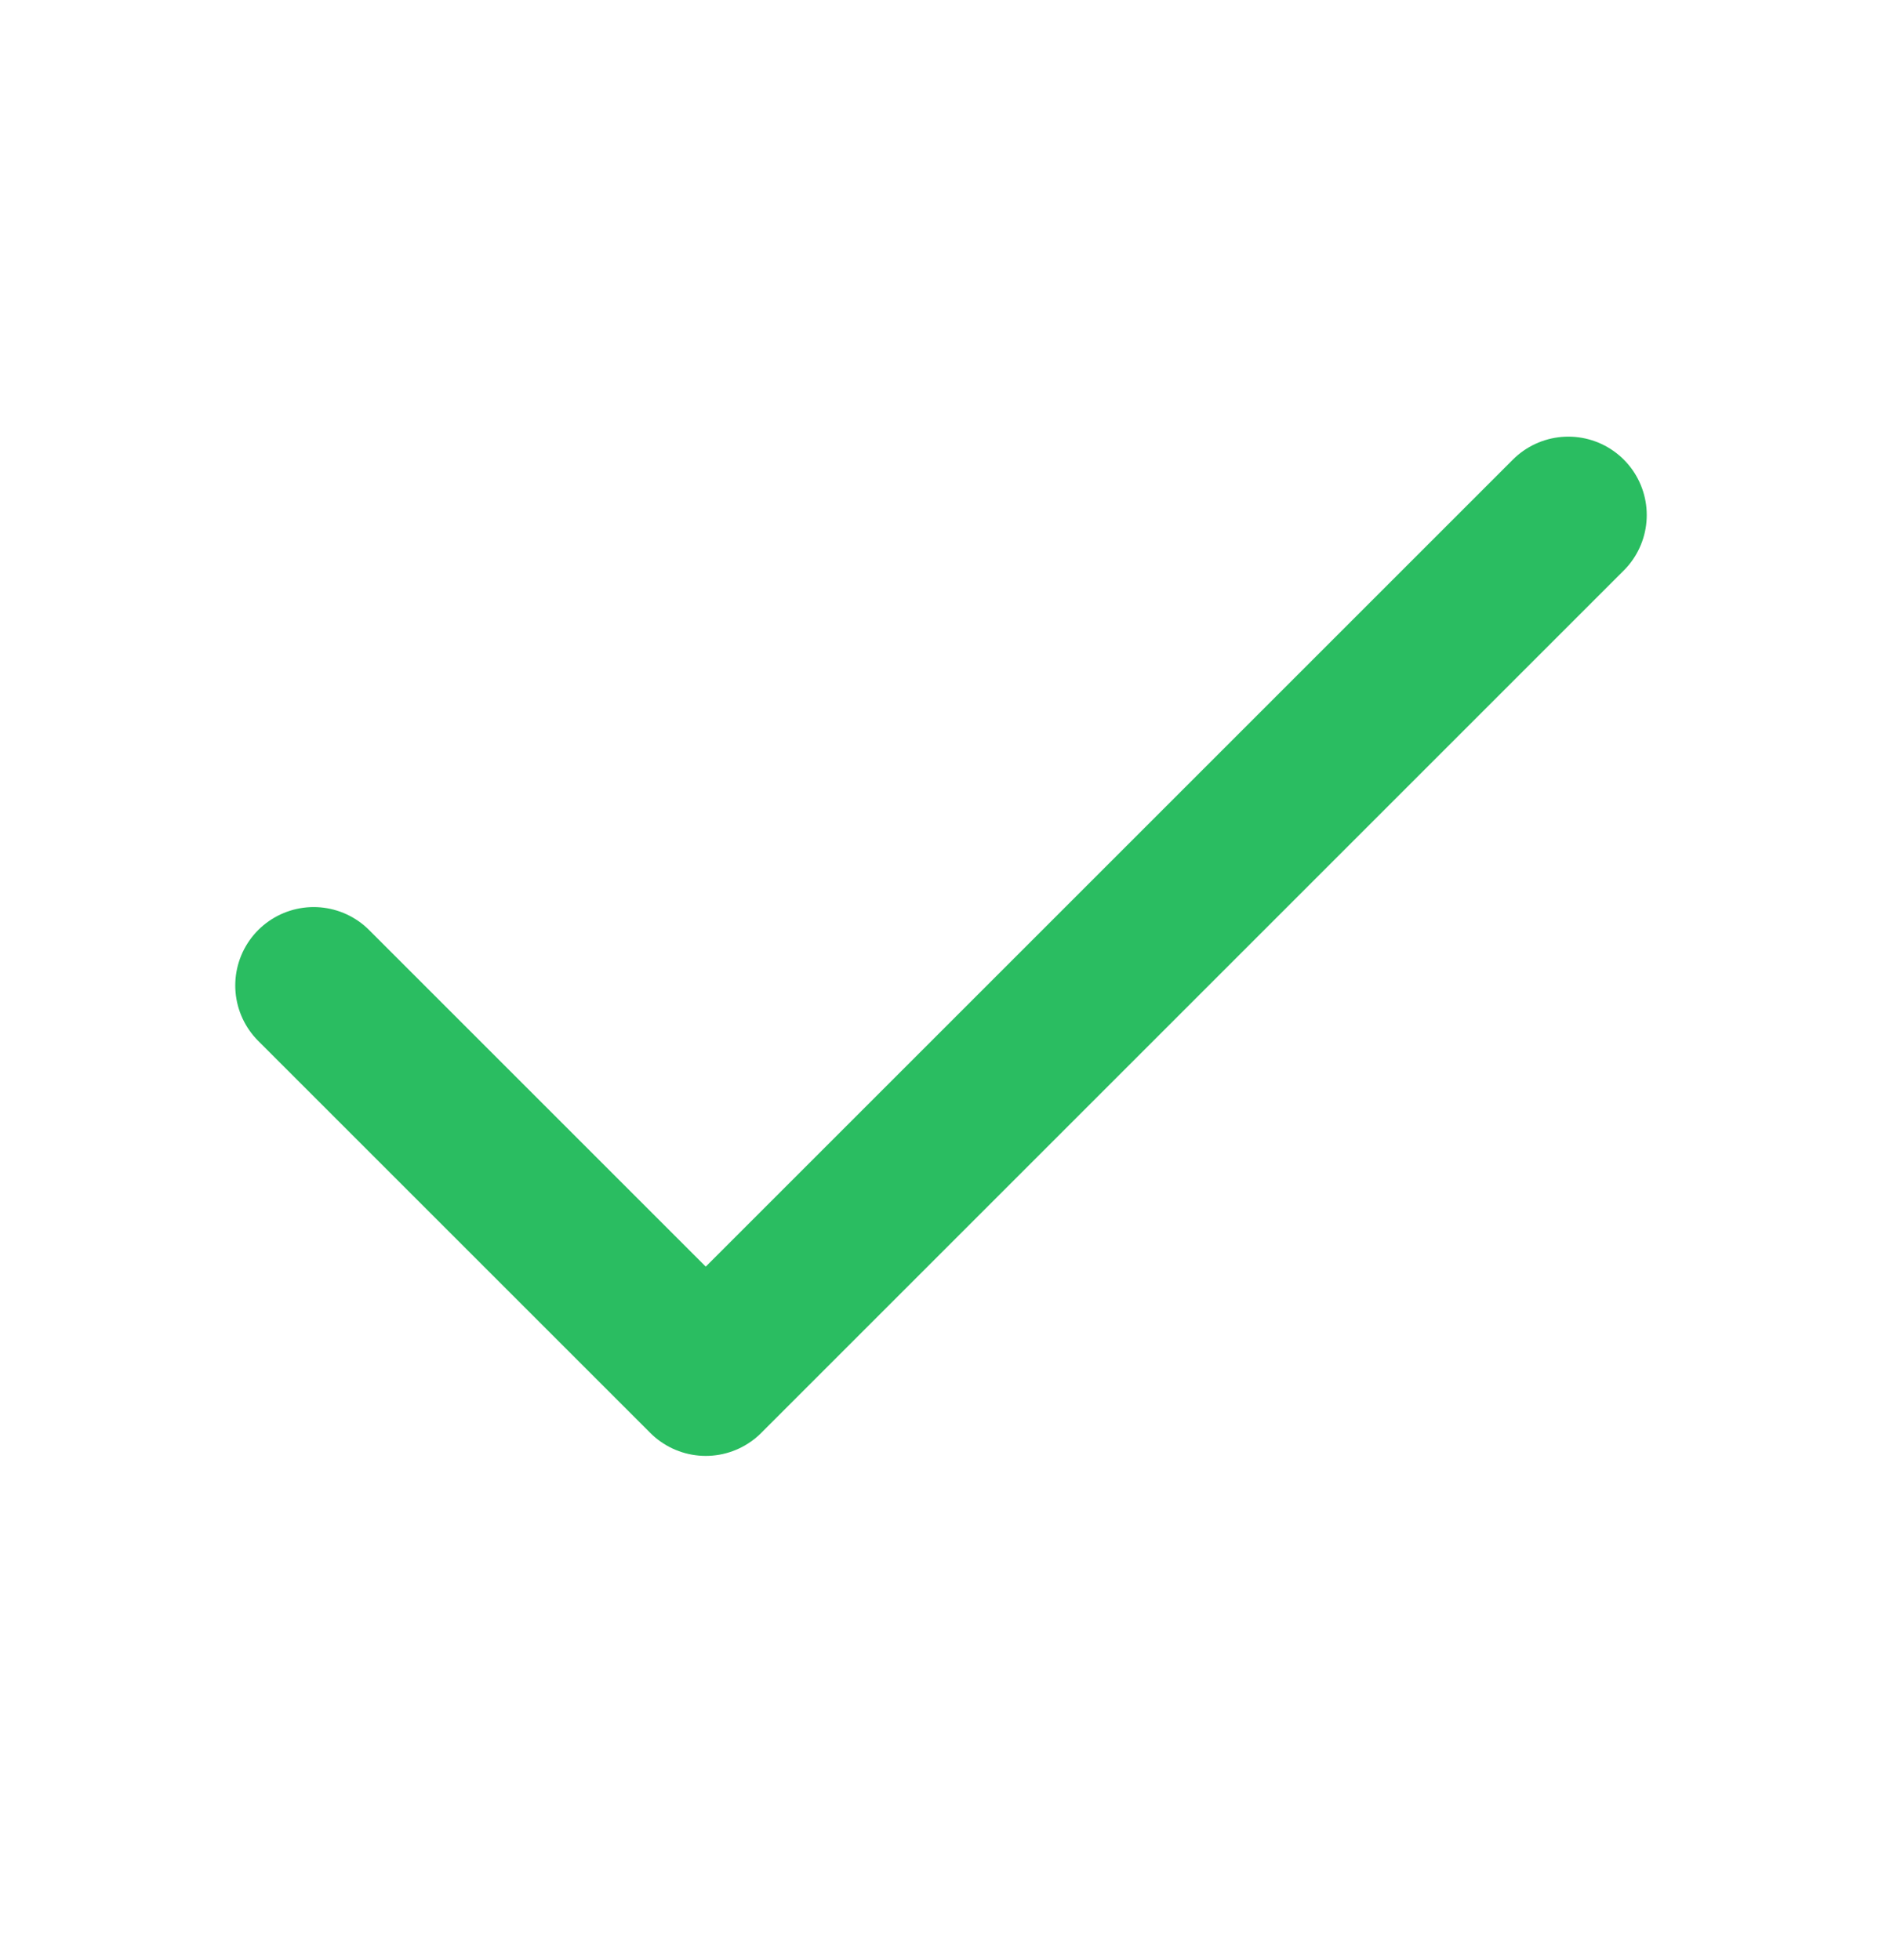 <svg width="24" height="25" viewBox="0 0 24 25" fill="none" xmlns="http://www.w3.org/2000/svg">
<path d="M20 6.569L9 17.569L4 12.569" stroke="#2ABD61" stroke-width="2" stroke-linecap="round" stroke-linejoin="round"/>
</svg>
